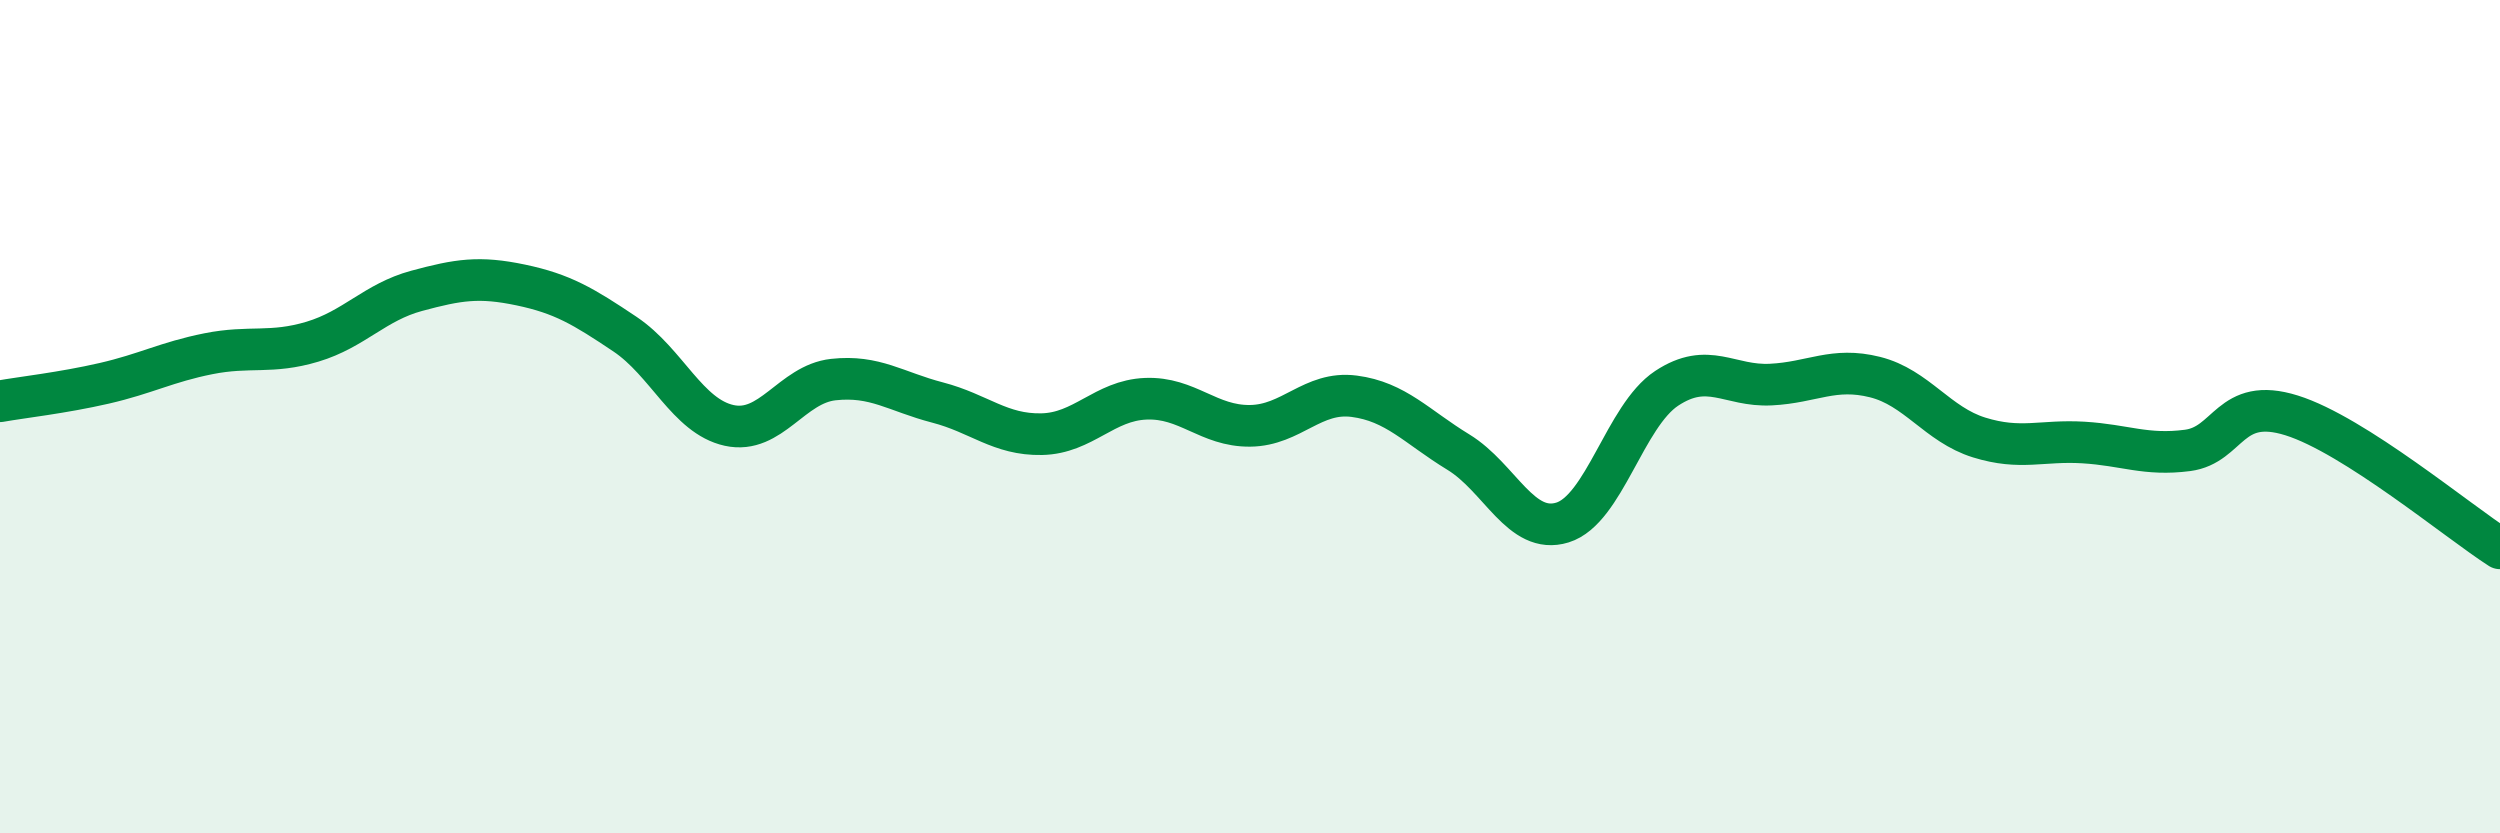 
    <svg width="60" height="20" viewBox="0 0 60 20" xmlns="http://www.w3.org/2000/svg">
      <path
        d="M 0,9.63 C 0.5,9.54 1.5,9.43 2.5,9.2 C 3.5,8.97 4,8.69 5,8.49 C 6,8.29 6.5,8.5 7.5,8.2 C 8.5,7.9 9,7.25 10,6.98 C 11,6.71 11.5,6.63 12.5,6.84 C 13.5,7.05 14,7.35 15,8.02 C 16,8.69 16.5,9.99 17.5,10.21 C 18.5,10.43 19,9.22 20,9.11 C 21,9 21.5,9.4 22.5,9.66 C 23.5,9.92 24,10.44 25,10.42 C 26,10.4 26.5,9.61 27.5,9.57 C 28.5,9.53 29,10.23 30,10.22 C 31,10.21 31.5,9.38 32.5,9.51 C 33.5,9.64 34,10.24 35,10.85 C 36,11.46 36.5,12.85 37.5,12.54 C 38.5,12.23 39,9.98 40,9.32 C 41,8.66 41.5,9.28 42.5,9.23 C 43.5,9.18 44,8.8 45,9.05 C 46,9.3 46.5,10.19 47.5,10.5 C 48.5,10.81 49,10.56 50,10.62 C 51,10.68 51.5,10.94 52.5,10.81 C 53.5,10.68 53.5,9.5 55,9.97 C 56.5,10.44 59,12.52 60,13.16L60 20L0 20Z"
        fill="#008740"
        opacity="0.1"
        stroke-linecap="round"
        stroke-linejoin="round"
      />
      <path
        d="M 0,9.63 C 0.5,9.54 1.5,9.43 2.5,9.2 C 3.5,8.97 4,8.69 5,8.49 C 6,8.29 6.5,8.5 7.5,8.2 C 8.5,7.9 9,7.25 10,6.98 C 11,6.71 11.5,6.63 12.5,6.84 C 13.5,7.05 14,7.35 15,8.02 C 16,8.69 16.5,9.99 17.5,10.21 C 18.5,10.43 19,9.22 20,9.11 C 21,9 21.5,9.4 22.5,9.66 C 23.5,9.92 24,10.44 25,10.42 C 26,10.4 26.5,9.61 27.5,9.57 C 28.5,9.53 29,10.23 30,10.22 C 31,10.21 31.5,9.38 32.5,9.51 C 33.5,9.64 34,10.24 35,10.85 C 36,11.46 36.5,12.85 37.5,12.54 C 38.5,12.23 39,9.98 40,9.32 C 41,8.66 41.5,9.28 42.5,9.23 C 43.5,9.18 44,8.8 45,9.05 C 46,9.3 46.5,10.19 47.5,10.5 C 48.5,10.81 49,10.56 50,10.62 C 51,10.68 51.5,10.94 52.5,10.81 C 53.5,10.68 53.5,9.5 55,9.97 C 56.5,10.44 59,12.52 60,13.16"
        stroke="#008740"
        stroke-width="1"
        fill="none"
        stroke-linecap="round"
        stroke-linejoin="round"
      />
    </svg>
  